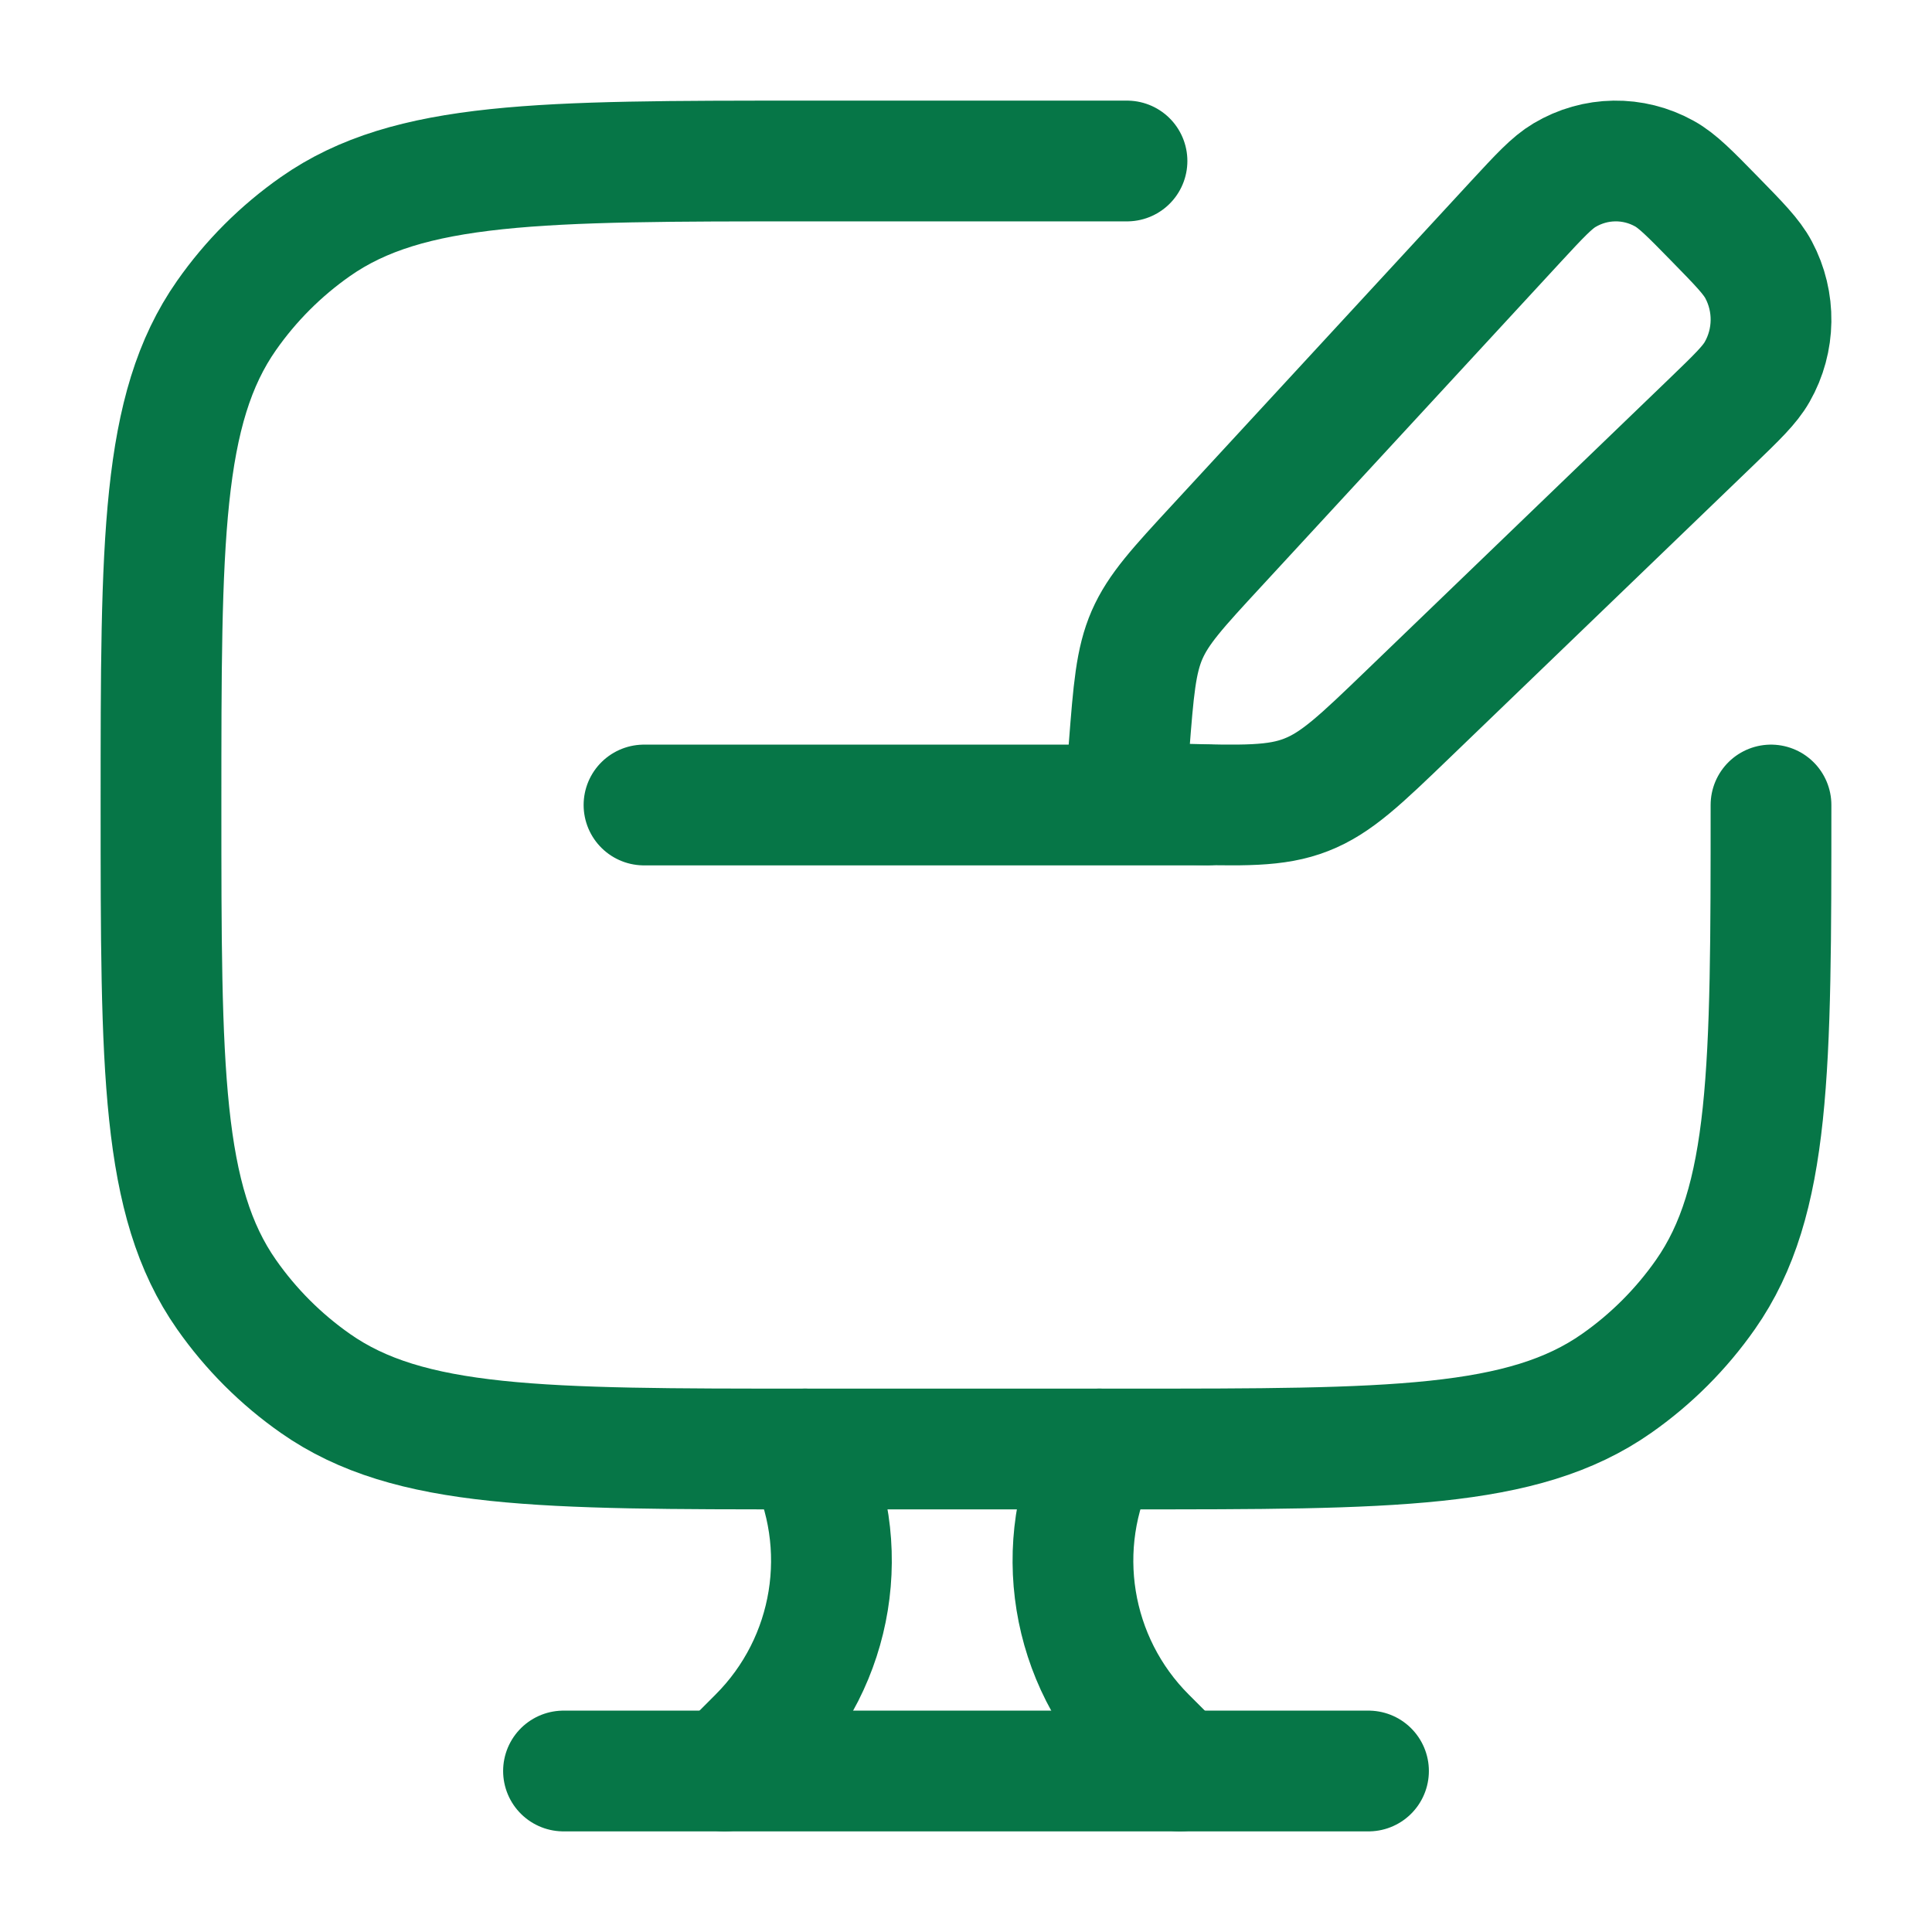 <svg xmlns="http://www.w3.org/2000/svg" viewBox="0 0 24 24" width="24" height="24" color="#067647" fill="none"><path d="M14 2H10C6.721 2 5.081 2 3.919 2.814C3.489 3.115 3.115 3.489 2.814 3.919C2 5.081 2 6.721 2 10C2 13.279 2 14.919 2.814 16.081C3.115 16.511 3.489 16.885 3.919 17.186C5.081 18 6.721 18 10 18H14C17.279 18 18.919 18 20.081 17.186C20.511 16.885 20.885 16.511 21.186 16.081C22 14.919 22 13.279 22 10" stroke="#067647" stroke-width="1.5" stroke-linecap="round"></path><path d="M18.829 2.754C19.128 2.431 19.277 2.27 19.435 2.176C19.817 1.948 20.288 1.941 20.676 2.157C20.837 2.246 20.991 2.403 21.298 2.717C21.605 3.031 21.759 3.188 21.846 3.352C22.058 3.749 22.051 4.23 21.828 4.62C21.736 4.782 21.578 4.934 21.262 5.239L17.5 8.862C16.901 9.439 16.602 9.727 16.227 9.873C15.853 10.02 15.441 10.009 14.618 9.987L14.506 9.985C14.256 9.978 14.13 9.975 14.057 9.892C13.985 9.809 13.995 9.682 14.014 9.426L14.025 9.288C14.081 8.569 14.109 8.21 14.249 7.887C14.39 7.564 14.632 7.302 15.116 6.778L18.829 2.754Z" stroke="#067647" stroke-width="1.5" stroke-linejoin="round"></path><path d="M14.656 22L14.237 21.581C13.293 20.637 13.059 19.194 13.656 18" stroke="#067647" stroke-width="1.5" stroke-linecap="round"></path><path d="M9.001 22L9.419 21.581C10.364 20.637 10.598 19.194 10.001 18" stroke="#067647" stroke-width="1.5" stroke-linecap="round"></path><path d="M7 22H17" stroke="#067647" stroke-width="1.5" stroke-linecap="round"></path><path d="M8 10H15" stroke="#067647" stroke-width="1.5" stroke-linecap="round" stroke-linejoin="round"></path></svg>